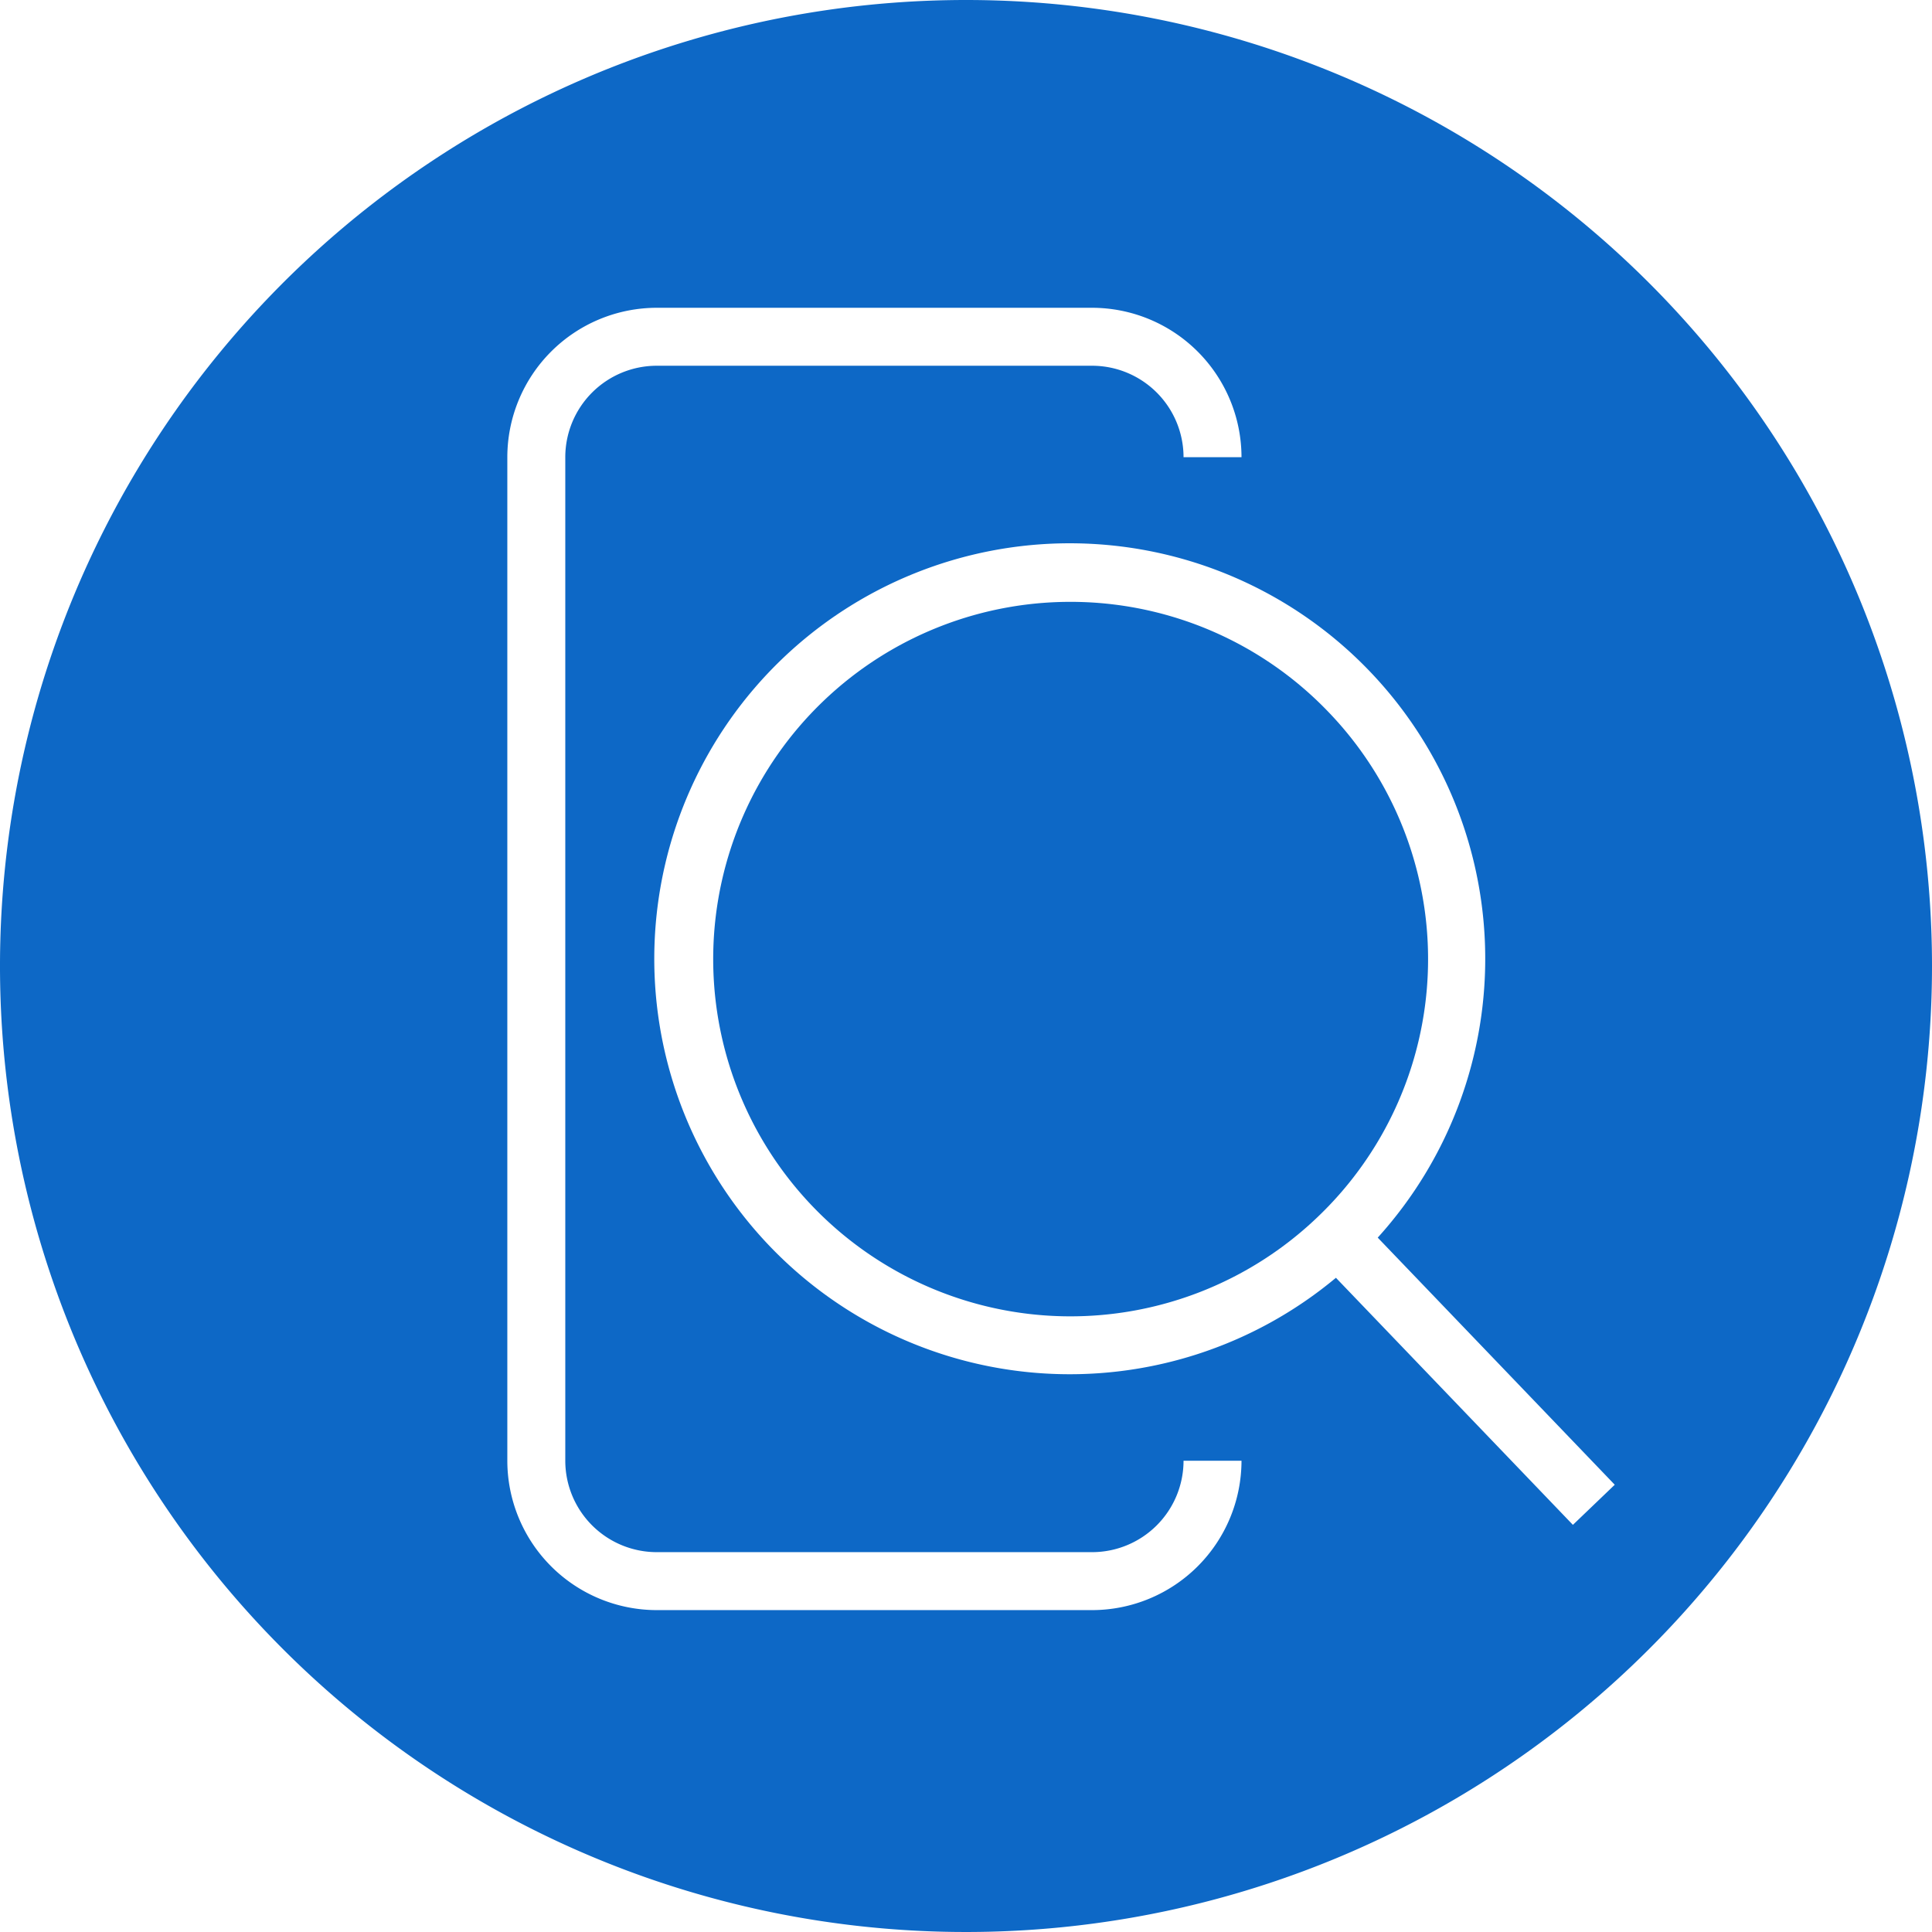 <svg id="ico_repair_search" xmlns="http://www.w3.org/2000/svg" xmlns:xlink="http://www.w3.org/1999/xlink" width="100" height="100" viewBox="0 0 100 100">
  <defs>
    <clipPath id="clip-path">
      <rect id="長方形_88379" data-name="長方形 88379" width="100" height="100" fill="none"/>
    </clipPath>
  </defs>
  <g id="グループ_13849" data-name="グループ 13849" clip-path="url(#clip-path)">
    <path id="パス_916557" data-name="パス 916557" d="M68.751,36.843a18.491,18.491,0,1,0-.546,26.145,18.442,18.442,0,0,0,.546-26.145" fill="#0d68c6"/>
    <path id="パス_916558" data-name="パス 916558" d="M50,0a50,50,0,1,0,50,50A50,50,0,0,0,50,0m6.528,83.339H33.99a7.74,7.74,0,0,1-7.731-7.731V23.663a7.74,7.74,0,0,1,7.731-7.732H56.528a7.741,7.741,0,0,1,7.732,7.732h-3a4.737,4.737,0,0,0-4.732-4.732H33.99a4.737,4.737,0,0,0-4.731,4.732V75.608a4.736,4.736,0,0,0,4.731,4.731H56.528a4.736,4.736,0,0,0,4.732-4.731h3a7.741,7.741,0,0,1-7.732,7.731m24.885-4.413L69.147,66.138a21.505,21.505,0,1,1,2.164-2.078L83.579,76.85Z" fill="#0d68c6"/>
  </g>
</svg>
